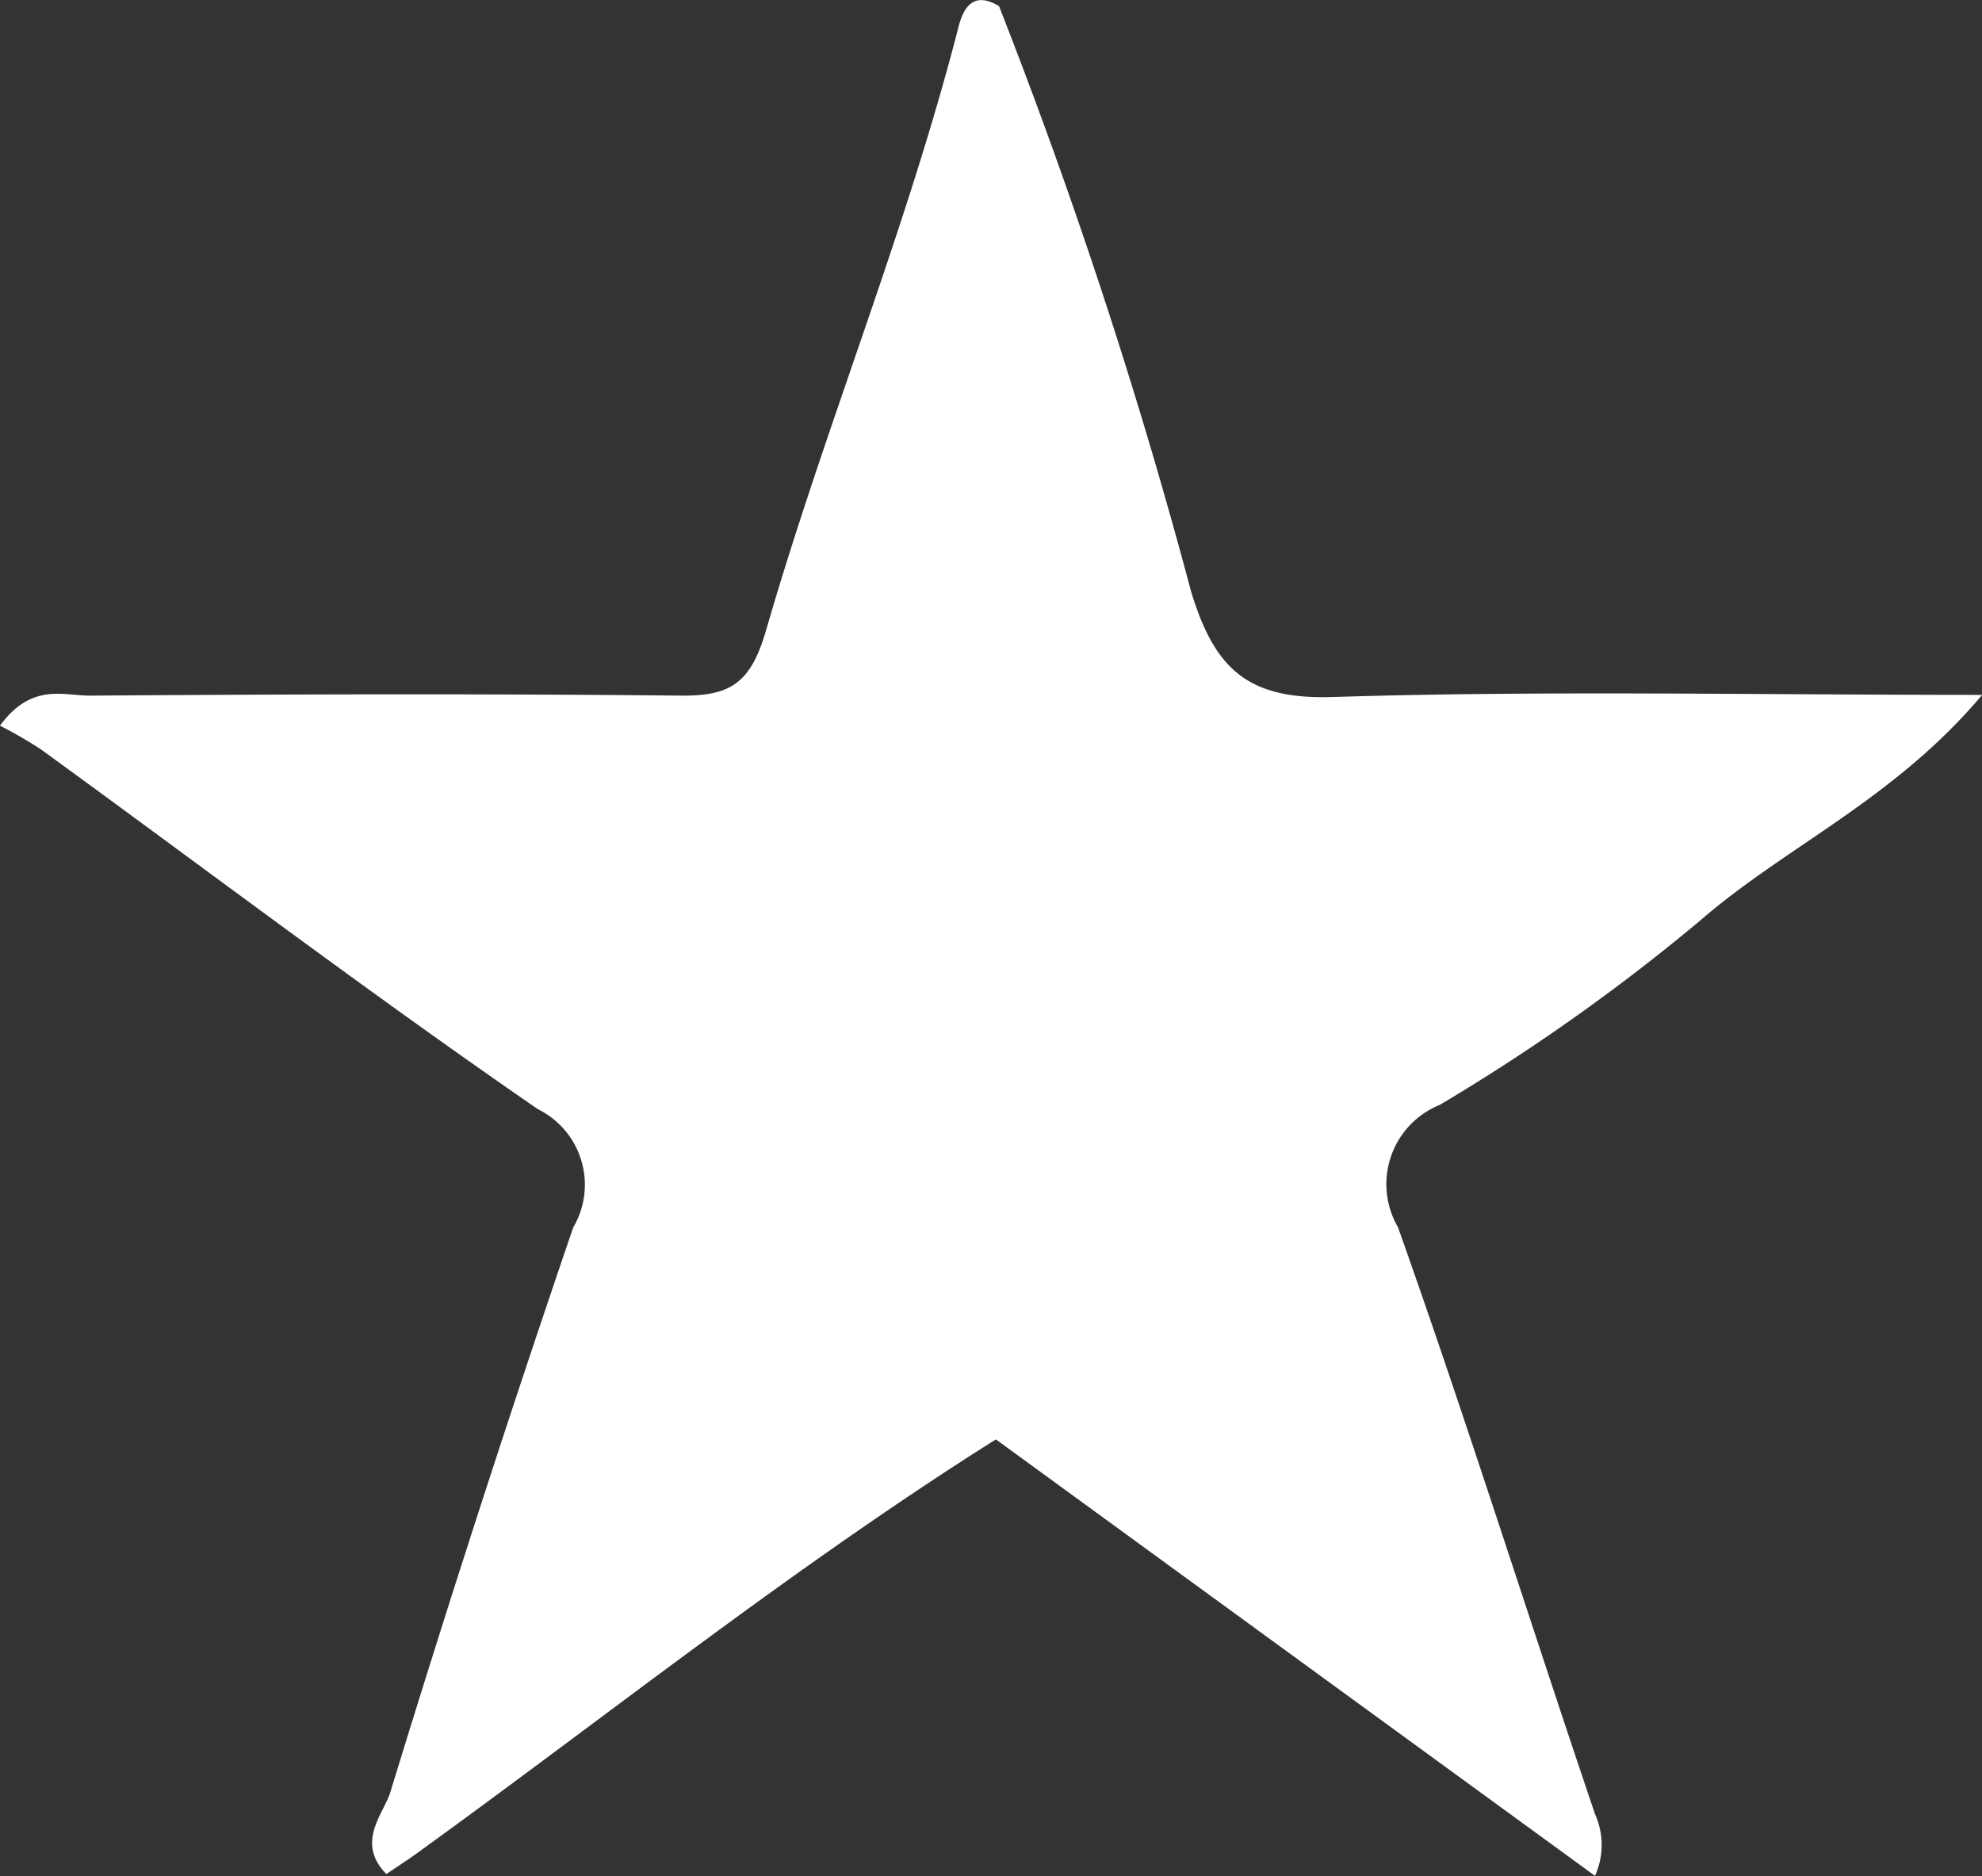 <svg xmlns="http://www.w3.org/2000/svg" width="40" height="37.857" viewBox="0 0 40 37.857">
  <rect x="0" y="0" width="40" height="37.857" fill="#333333" stroke="none"/>
  <g id="Group_1919" data-name="Group 1919" transform="translate(-172.739 -441.585)">
    <path id="Path_171" data-name="Path 171" d="M192.834,470.633c-4.043,2.545-7.775,5.524-11.639,8.319-.2.146-.412.283-.659.45-.627-.644-.053-1.213.081-1.653q1.753-5.727,3.69-11.394a1.7,1.7,0,0,0-.713-2.388c-3.394-2.338-6.684-4.829-10.019-7.253a8.333,8.333,0,0,0-.837-.485c.647-.882,1.292-.6,1.83-.607,3.968-.028,7.937-.04,11.905,0,1,.01,1.413-.24,1.726-1.317,1.182-4.086,2.818-8.029,3.879-12.157.1-.405.3-.753.821-.44a67.726,67.726,0,0,1,1.14,10.763c-.862,4.733,0,9.477-.086,14.217a3.393,3.393,0,0,0-.266,1.91C193.749,469.389,193.7,470.2,192.834,470.633Z" transform="translate(0)" fill="#fff"/>
    <path id="Path_172" data-name="Path 172" d="M184.948,452.382V441.658a109.74,109.74,0,0,1,3.877,11.814c.48,1.584,1.16,2.184,2.865,2.13,4.212-.132,8.432-.043,13.1-.043-1.772,2.108-3.965,3.057-5.691,4.554a40.015,40.015,0,0,1-5.254,3.719A1.726,1.726,0,0,0,193,466.3c1.393,3.922,2.641,7.9,3.977,11.844a1.517,1.517,0,0,1,0,1.246l-12.094-8.809q.032-1.954.066-3.905c.518-.665,1.077-.579,1.716-.154a9.1,9.1,0,0,0,2.145,1.258c-.028-1.671-1.382-3.158-.667-4.764.67-1.5,2.4-1.964,3.631-3.244-1.3-.1-2.456-.063-3.608-.066-1.484-.007-2.171-.647-2.408-2.17C185.489,455.822,185.377,454.075,184.948,452.382Z" transform="translate(7.952 0.048)" fill="#fff"/>
    <path id="Path_173" data-name="Path 173" d="M184.975,448.9a16.065,16.065,0,0,1,1.289,4.122c.295,1.211.8,1.739,2.072,1.633,1.609-.134,3.235-.033,5.349-.033-1.759,1.379-3.025,2.524-4.435,3.424-.97.619-1,1.187-.637,2.176.578,1.569,1,3.2,1.562,5.064-2.026-1.056-3.378-2.669-5.2-3.51Z" transform="translate(8.013 4.79)" fill="#fff"/>
  </g>
</svg>
